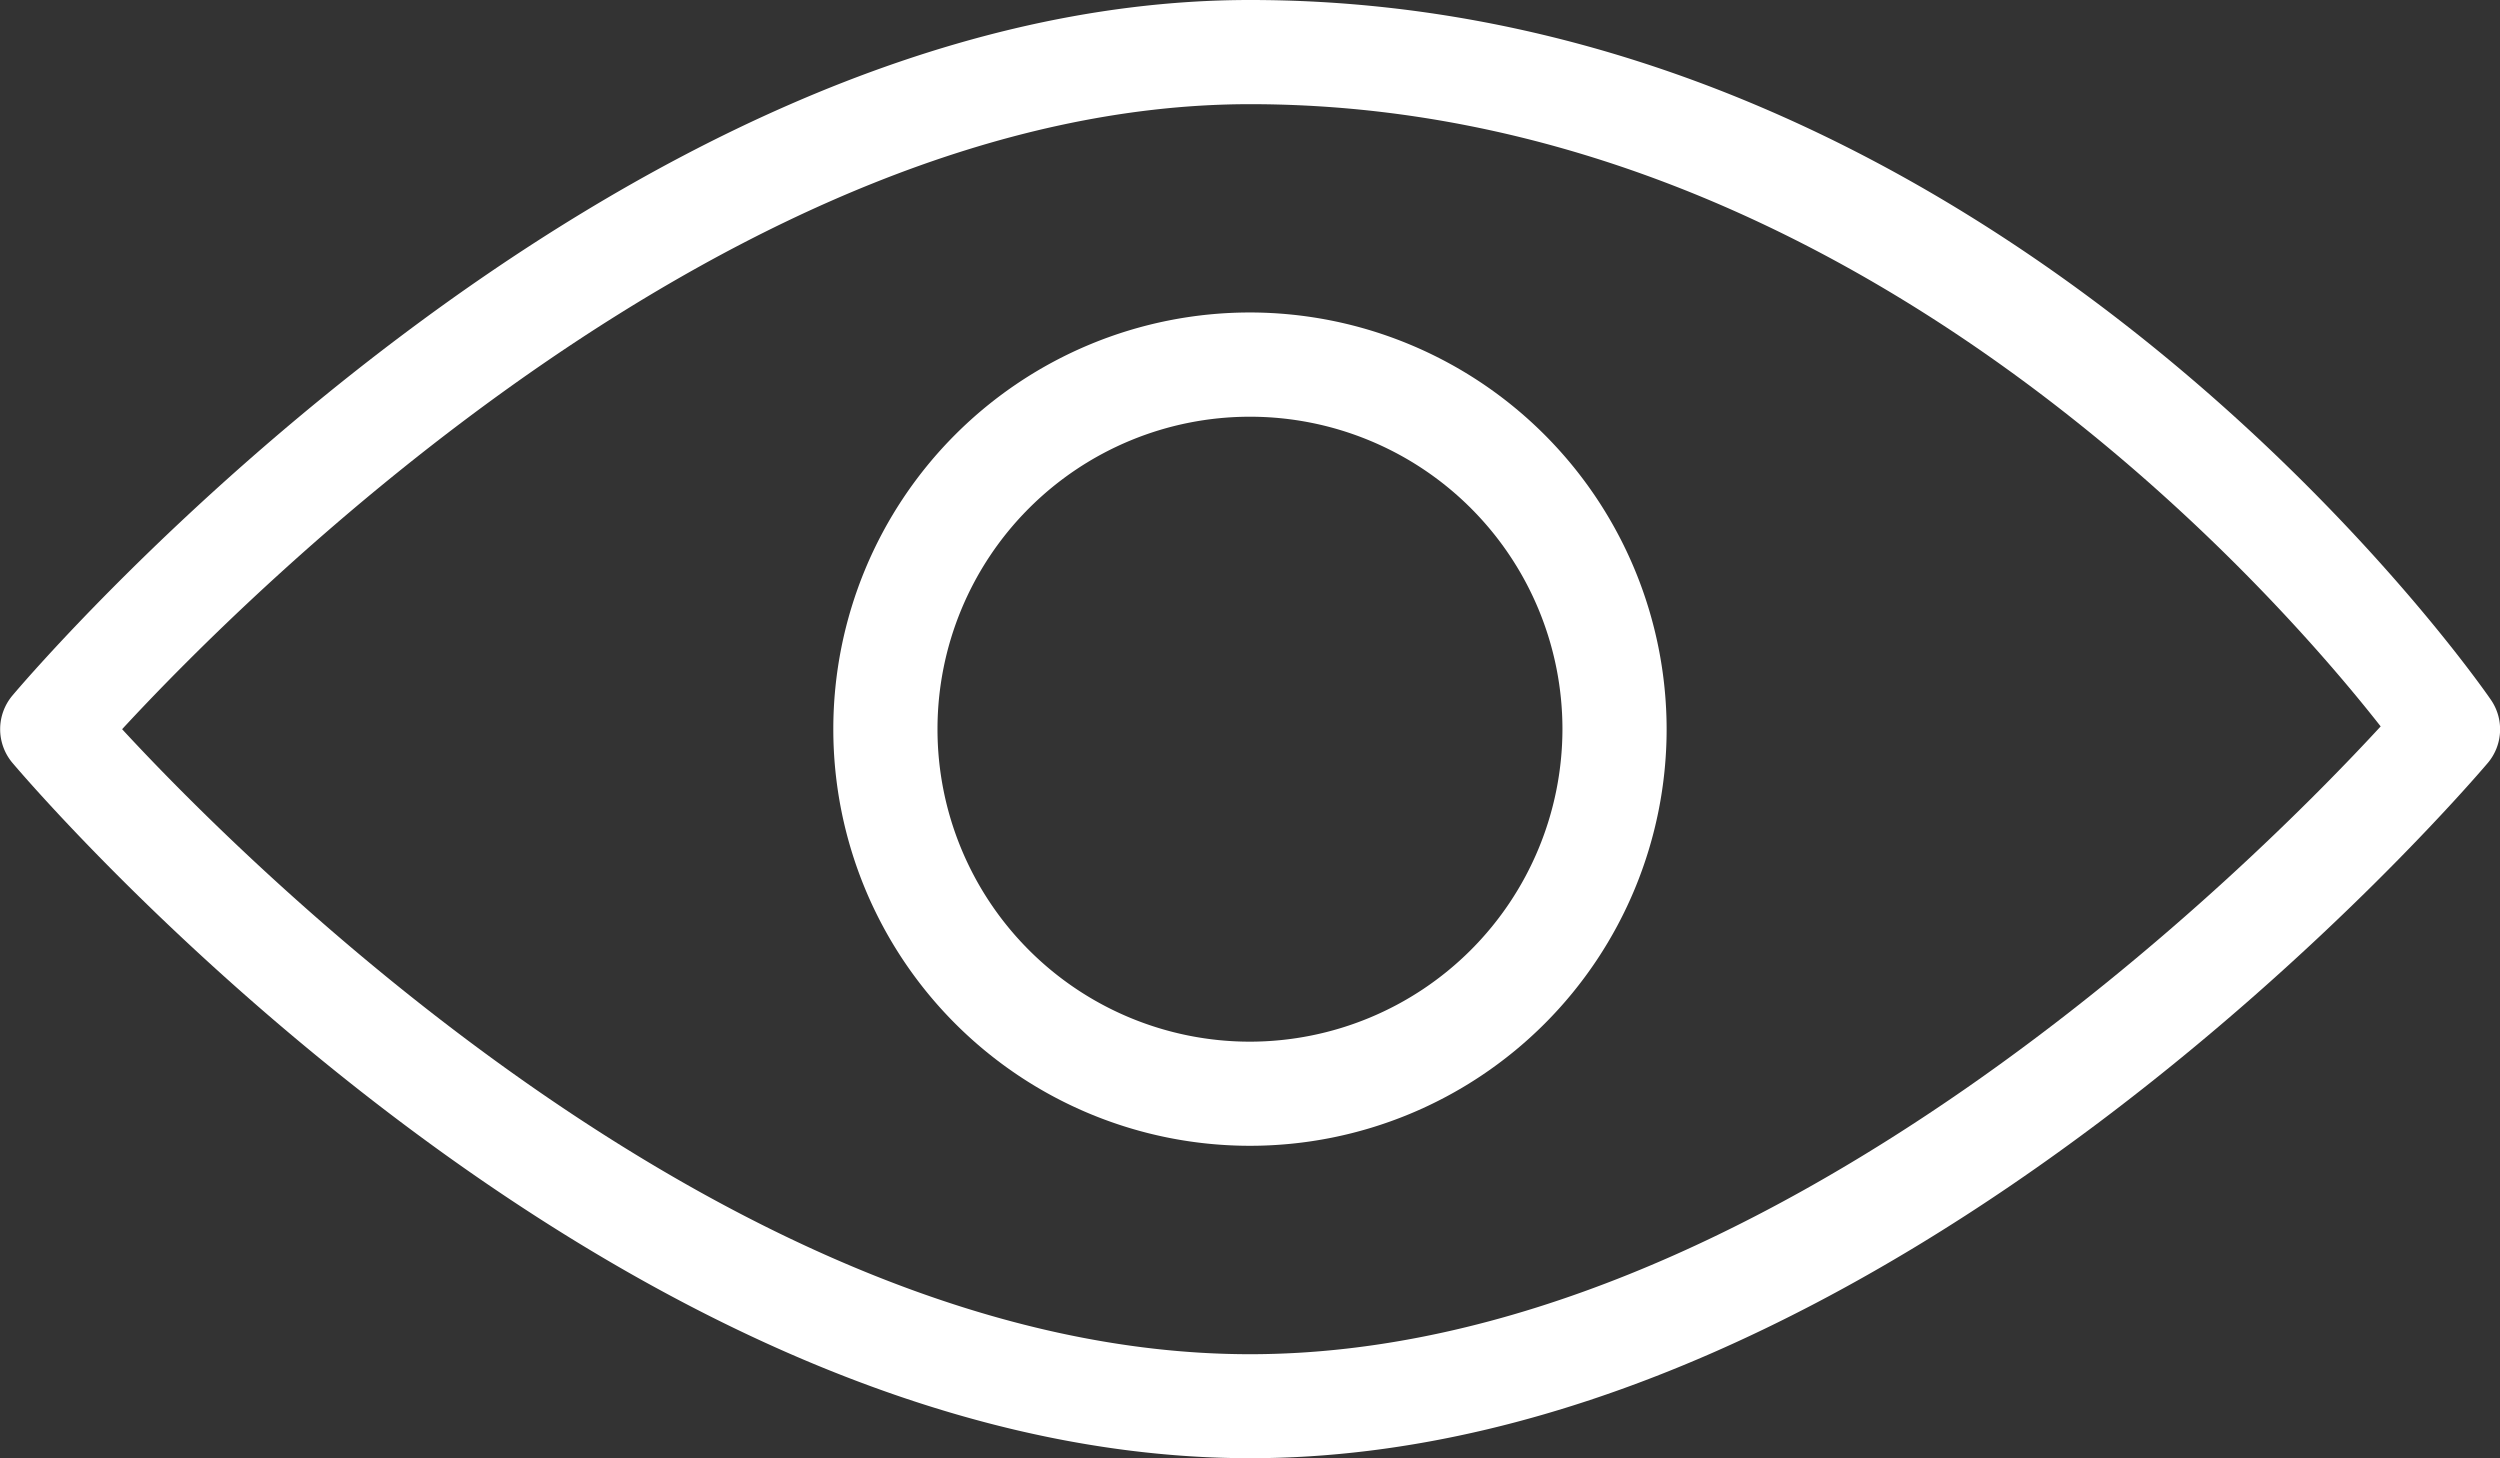 <svg id="Group_2770" data-name="Group 2770" xmlns="http://www.w3.org/2000/svg" width="40.267" height="23.49" viewBox="0 0 40.267 23.49">
  <rect x="0" y="0" width="40.267" height="23.49" fill="#333333" stroke="none"/>
  <g id="Group_1413" data-name="Group 1413">
    <g id="Group_1412" data-name="Group 1412">
      <path id="Path_442" data-name="Path 442" d="M40.118,117.93c-.317-.461-7.938-11.268-19.985-11.268C9.8,106.662.585,117.407.2,117.865a.842.842,0,0,0,0,1.084c.388.458,9.6,11.2,19.936,11.2s19.548-10.745,19.936-11.2A.839.839,0,0,0,40.118,117.93ZM20.134,128.474c-8.287,0-16.166-7.9-18.167-10.067,2-2.166,9.869-10.067,18.167-10.067,9.7,0,16.54,7.891,18.211,10.022C36.415,120.457,28.491,128.474,20.134,128.474Z" transform="translate(0 -106.662)" fill="#fff"/>
    </g>
  </g>
  <path id="Path_443" data-name="Path 443" d="M177.373,170.662a6.711,6.711,0,1,0,6.711,6.711A6.718,6.718,0,0,0,177.373,170.662Zm0,11.745a5.033,5.033,0,1,1,5.033-5.033A5.04,5.04,0,0,1,177.373,182.407Z" transform="translate(-157.24 -165.629)" fill="#fff"/>
</svg>
